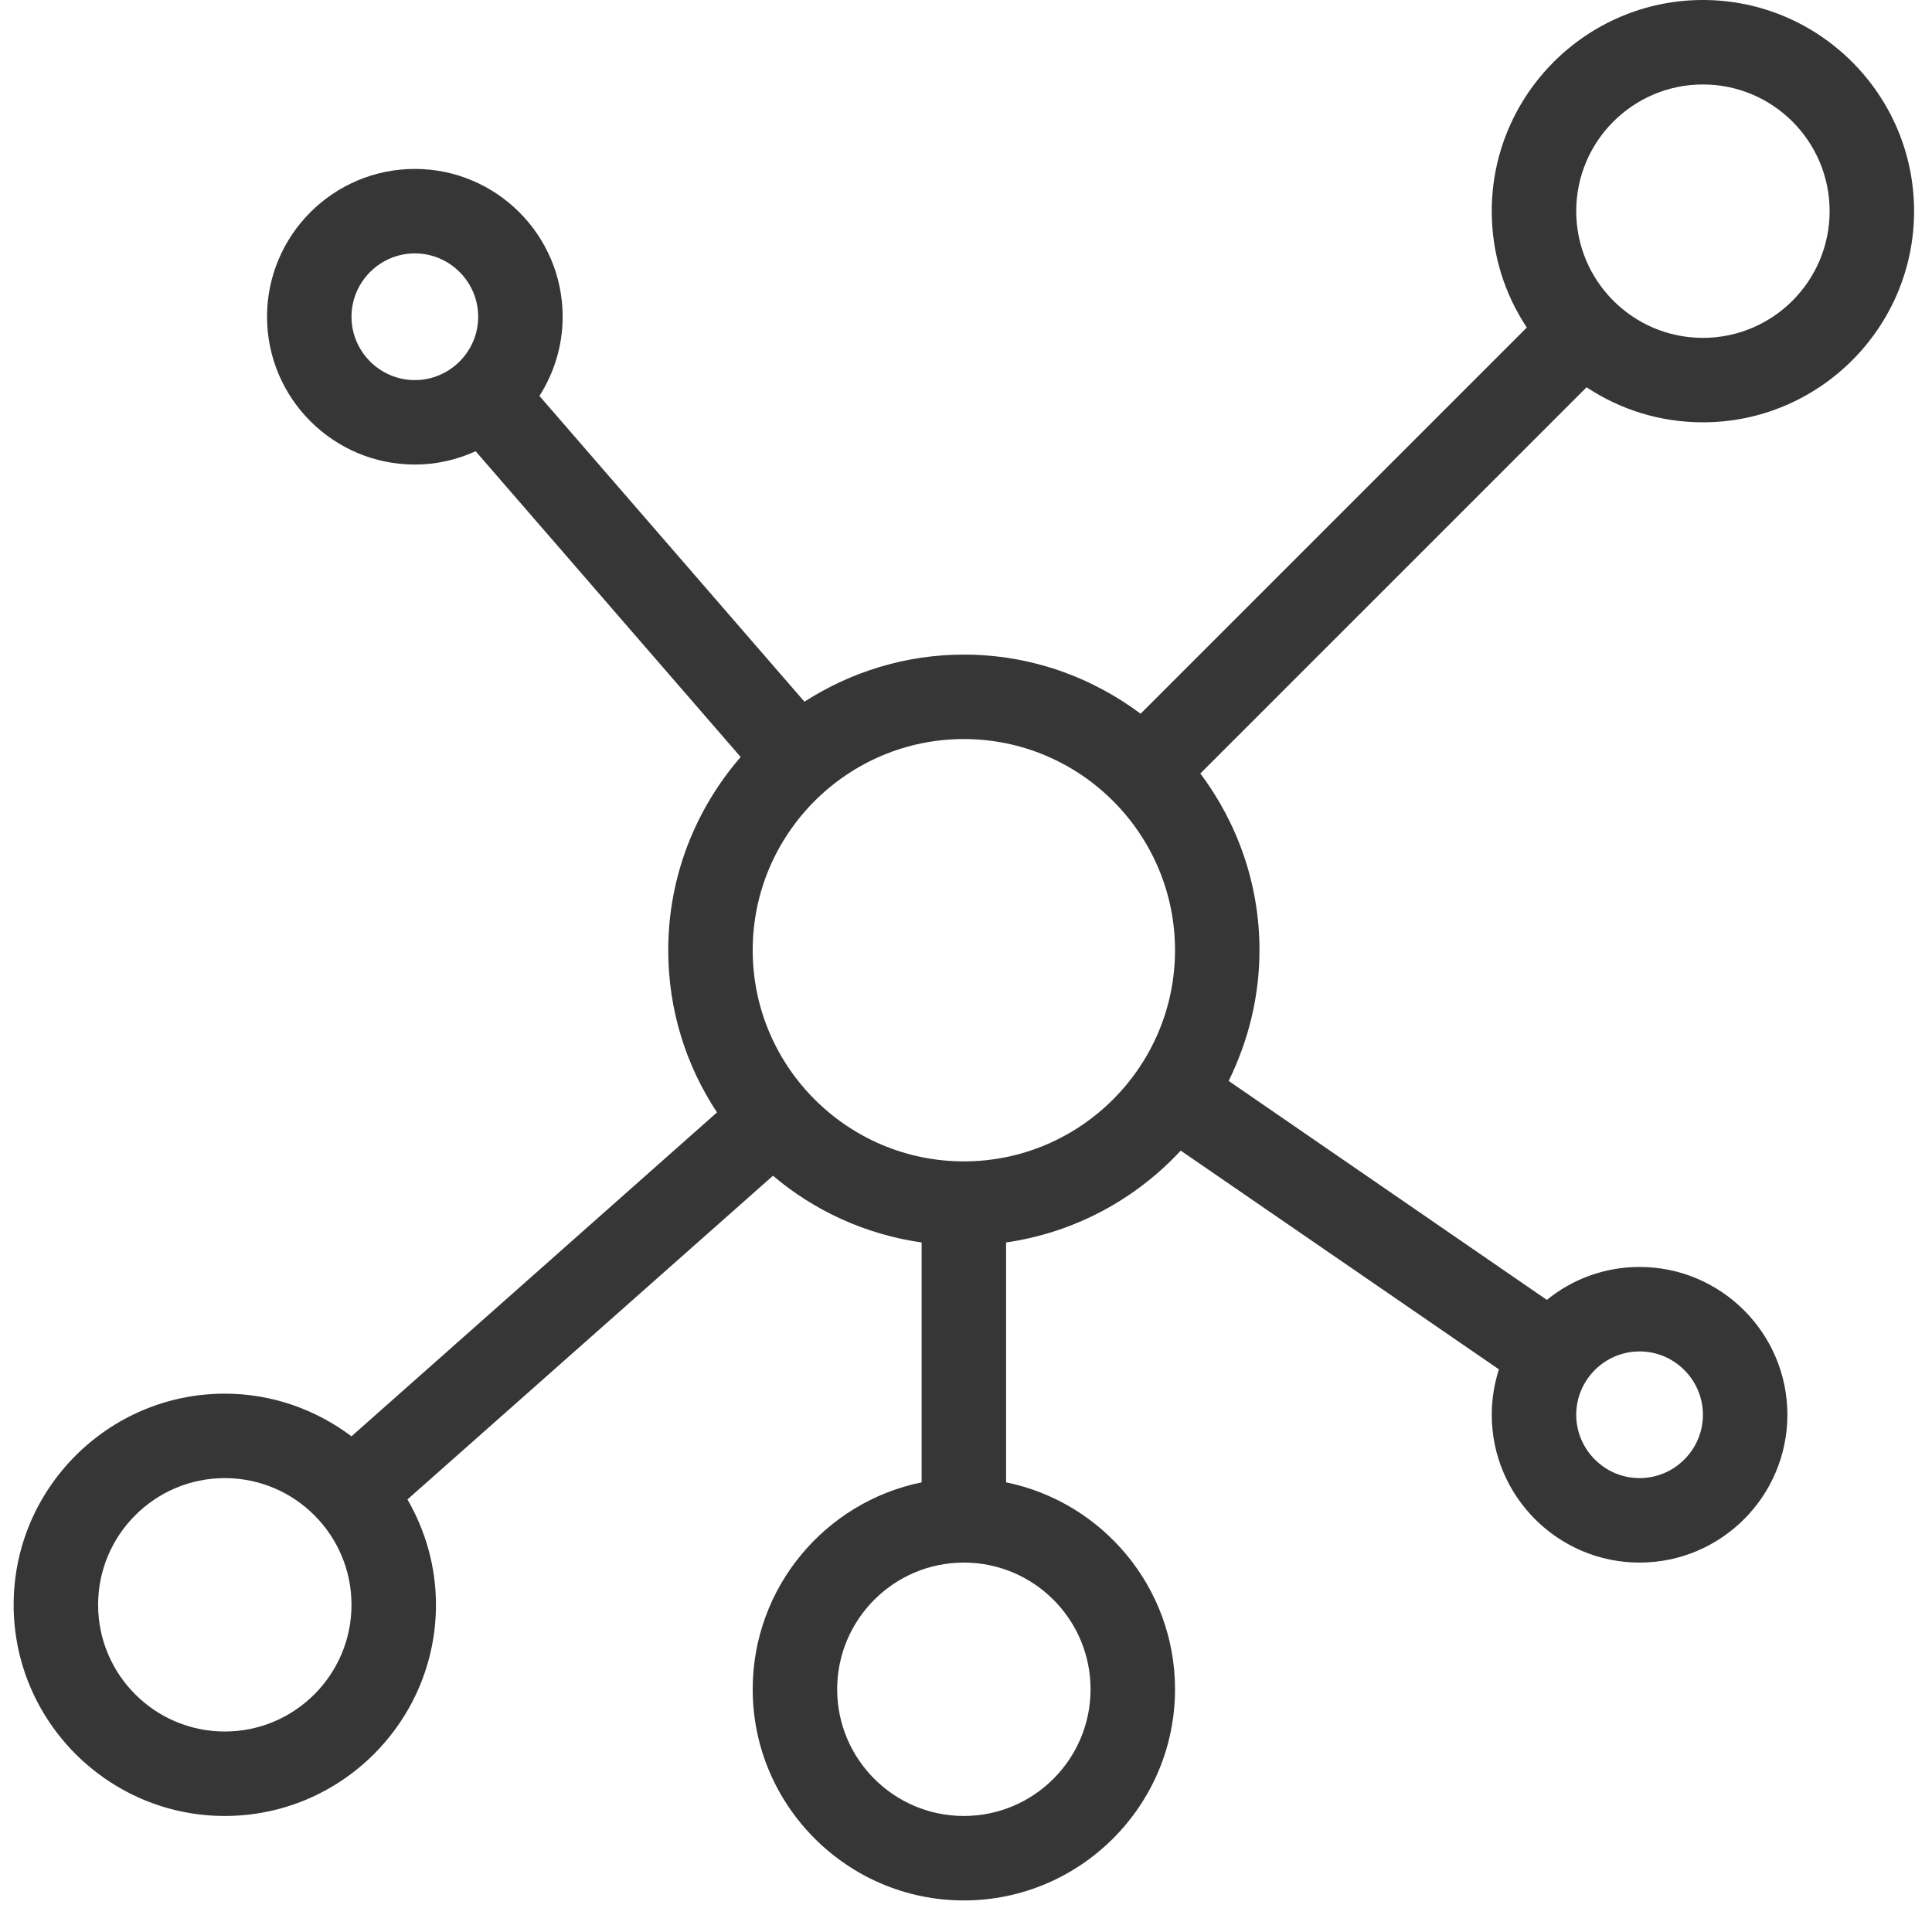 <?xml version="1.0" encoding="UTF-8"?>
<svg width="200px" height="200px" viewBox="0 0 200 200" version="1.1" xmlns="http://www.w3.org/2000/svg" xmlns:xlink="http://www.w3.org/1999/xlink">
    <!-- Generator: Sketch 56.2 (81672) - https://sketch.com -->
    <title>Network Icon</title>
    <desc>Created with Sketch.</desc>
    <g id="Network-Icon" stroke="none" stroke-width="1" fill="none" fill-rule="evenodd">
        <g id="noun_Network_2331699" transform="translate(0.416, 0)" fill="#363636" fill-rule="nonzero">
            <g id="Group" transform="translate(0.996, 0)">
                <g id="Shape">
                    <path d="M174.874,43.718 C186.918,43.718 196.733,33.904 196.733,21.859 C196.733,9.815 186.918,0 174.874,0 C162.829,0 153.014,9.815 153.014,21.859 C153.014,26.318 154.348,30.45 156.643,33.904 L116.663,73.884 C111.547,70.059 105.23,67.764 98.366,67.764 C92.29,67.764 86.628,69.578 81.863,72.638 L54.429,40.986 C55.938,38.625 56.834,35.805 56.834,32.789 C56.834,24.351 49.97,17.487 41.532,17.487 C33.095,17.487 26.231,24.351 26.231,32.789 C26.231,41.226 33.095,48.09 41.532,48.09 C43.784,48.09 45.904,47.587 47.828,46.713 L75.261,78.365 C70.605,83.743 67.764,90.716 67.764,98.366 C67.764,104.574 69.622,110.345 72.813,115.154 L34.975,148.686 C31.302,145.932 26.778,144.271 21.859,144.271 C9.815,144.271 0,154.086 0,166.13 C0,178.174 9.815,187.989 21.859,187.989 C33.904,187.989 43.718,178.174 43.718,166.13 C43.718,162.152 42.625,158.435 40.767,155.222 L78.606,121.712 C82.89,125.341 88.18,127.789 93.995,128.62 L93.995,153.452 C84.027,155.484 76.507,164.316 76.507,174.874 C76.507,186.918 86.322,196.733 98.366,196.733 C110.411,196.733 120.226,186.918 120.226,174.874 C120.226,164.316 112.706,155.484 102.738,153.452 L102.738,128.62 C109.842,127.592 116.16,124.138 120.816,119.111 L153.758,141.757 C153.277,143.243 153.014,144.817 153.014,146.457 C153.014,154.894 159.878,161.758 168.316,161.758 C176.753,161.758 183.617,154.894 183.617,146.457 C183.617,138.019 176.753,131.155 168.316,131.155 C164.687,131.155 161.343,132.423 158.72,134.565 L125.778,111.897 C127.789,107.81 128.969,103.219 128.969,98.366 C128.969,91.503 126.674,85.185 122.849,80.07 L162.829,40.09 C166.283,42.385 170.414,43.718 174.874,43.718 Z M41.532,39.347 C37.926,39.347 34.975,36.396 34.975,32.789 C34.975,29.182 37.926,26.231 41.532,26.231 C45.139,26.231 48.09,29.182 48.09,32.789 C48.09,36.396 45.139,39.347 41.532,39.347 Z M21.859,179.245 C14.624,179.245 8.744,173.365 8.744,166.13 C8.744,158.895 14.624,153.014 21.859,153.014 C29.095,153.014 34.975,158.895 34.975,166.13 C34.975,173.365 29.095,179.245 21.859,179.245 Z M111.482,174.874 C111.482,182.109 105.602,187.989 98.366,187.989 C91.131,187.989 85.251,182.109 85.251,174.874 C85.251,167.638 91.131,161.758 98.366,161.758 C105.602,161.758 111.482,167.638 111.482,174.874 Z M98.366,120.226 C86.322,120.226 76.507,110.411 76.507,98.366 C76.507,86.322 86.322,76.507 98.366,76.507 C110.411,76.507 120.226,86.322 120.226,98.366 C120.226,110.411 110.411,120.226 98.366,120.226 Z M168.316,139.899 C171.923,139.899 174.874,142.85 174.874,146.457 C174.874,150.063 171.923,153.014 168.316,153.014 C164.709,153.014 161.758,150.063 161.758,146.457 C161.758,142.85 164.709,139.899 168.316,139.899 Z M174.874,8.744 C182.109,8.744 187.989,14.624 187.989,21.859 C187.989,29.095 182.109,34.975 174.874,34.975 C167.638,34.975 161.758,29.095 161.758,21.859 C161.758,14.624 167.638,8.744 174.874,8.744 Z"></path>
                </g>
            </g>
        </g>
    </g>
</svg>